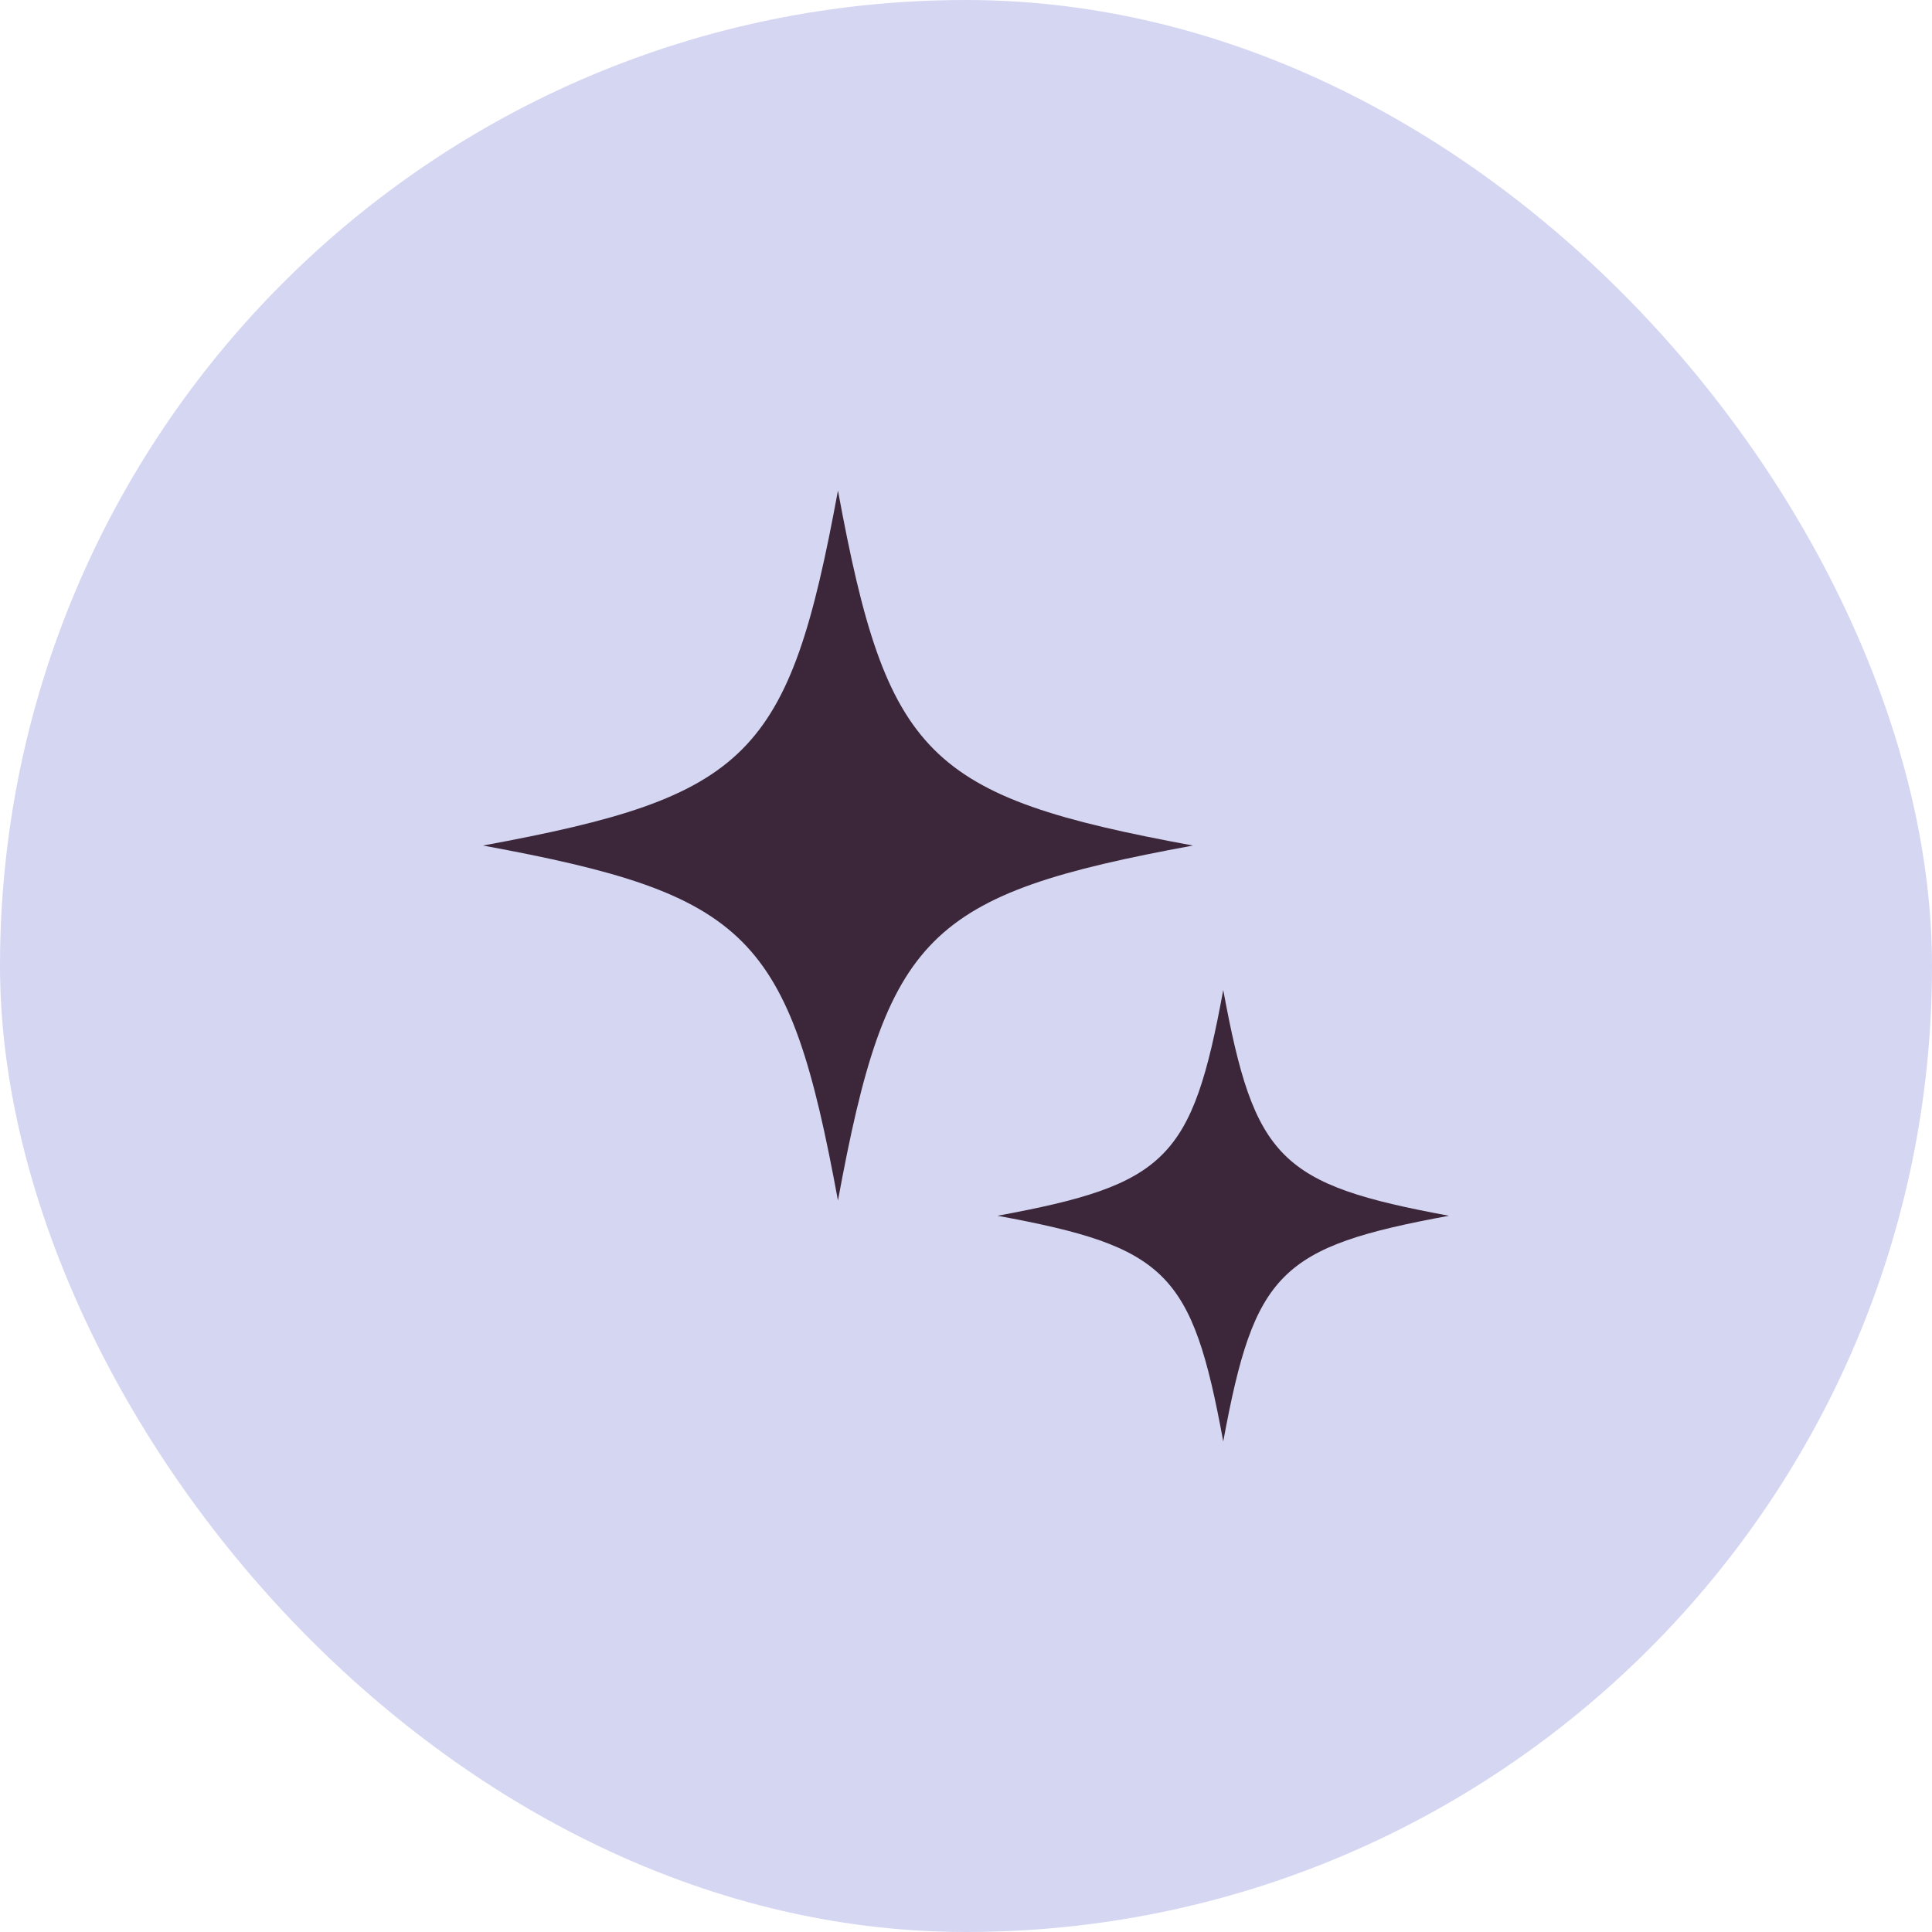 <svg width="40" height="40" viewBox="0 0 40 40" fill="none" xmlns="http://www.w3.org/2000/svg">
<rect width="40" height="40" rx="20" fill="#D5D6F2"/>
<g clip-path="url(#clip0_116_8336)">
<path d="M17.349 10.156C16.335 15.668 15.512 16.491 10 17.506C15.512 18.52 16.335 19.343 17.349 24.855C18.364 19.343 19.187 18.52 24.699 17.506C19.187 16.491 18.364 15.668 17.349 10.156Z" fill="#3C263A"/>
<path d="M25.326 20.497C24.681 24.002 24.158 24.525 20.652 25.171C24.158 25.816 24.681 26.339 25.326 29.844C25.972 26.339 26.495 25.816 30 25.171C26.495 24.525 25.972 24.002 25.326 20.497Z" fill="#3C263A"/>
</g>
<defs>
<clipPath id="clip0_116_8336">
<rect width="20" height="20" fill="white" transform="translate(10 10)"/>
</clipPath>
</defs>
</svg>

